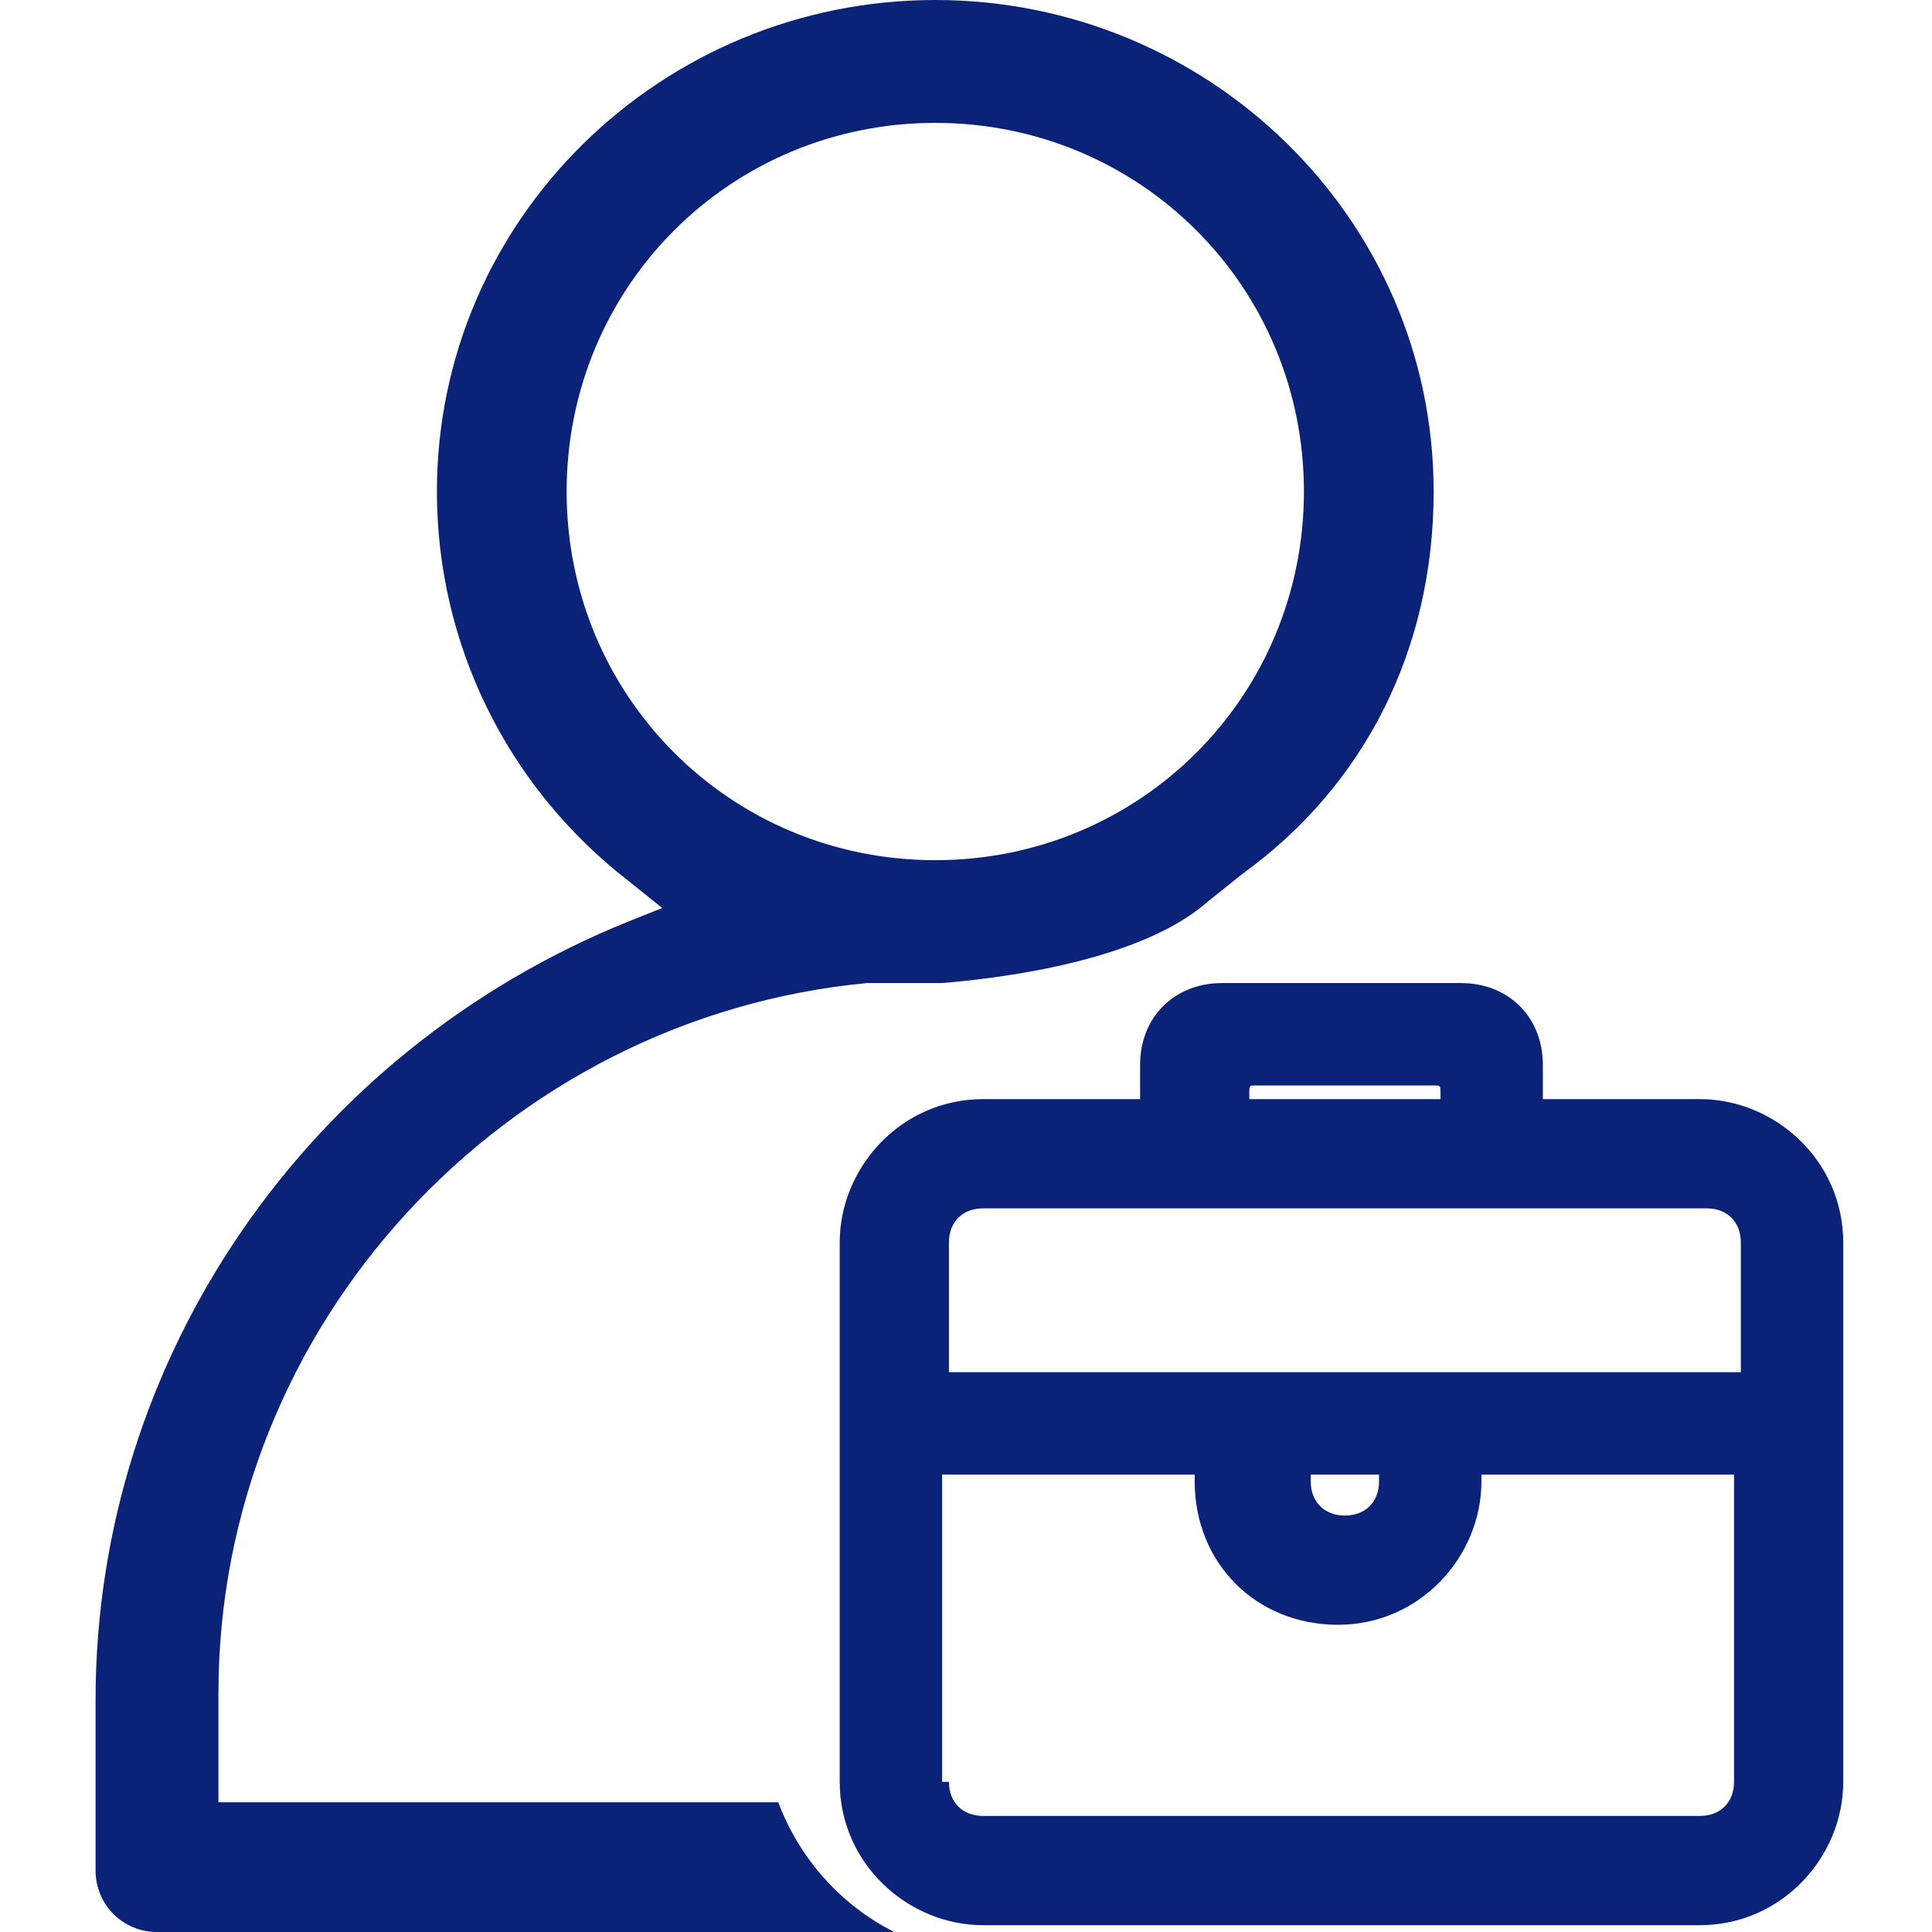 <?xml version="1.0" encoding="utf-8"?>
<!-- Generator: Adobe Illustrator 25.0.0, SVG Export Plug-In . SVG Version: 6.00 Build 0)  -->
<svg version="1.1" id="图层_1" xmlns="http://www.w3.org/2000/svg" xmlns:xlink="http://www.w3.org/1999/xlink" x="0px" y="0px"
	 viewBox="0 0 28.3 28.3" style="enable-background:new 0 0 28.3 28.3;" xml:space="preserve">
<style type="text/css">
	.st0{fill:#0A2378;}
</style>
<g>
	<path class="st0" d="M14.4,28.2c-1.1,0-2.1-0.9-2.1-2.1v-7.9c0-1.1,0.9-2.1,2.1-2.1h2.3v-0.5c0-0.7,0.5-1.2,1.2-1.2h3.5
		c0.7,0,1.2,0.5,1.2,1.2v0.5h2.3c1.1,0,2.1,0.9,2.1,2.1v7.9c0,1.1-0.9,2.1-2.1,2.1H14.4z M13.9,26.1c0,0.3,0.2,0.5,0.5,0.5h10.5
		c0.3,0,0.5-0.2,0.5-0.5v-4.5h-3.7c0,0,0,0.1,0,0.1c0,1.1-0.9,2.1-2.1,2.1s-2.1-0.9-2.1-2.1c0,0,0-0.1,0-0.1h-3.7V26.1z M19.2,21.6
		c0,0,0,0.1,0,0.1c0,0.3,0.2,0.5,0.5,0.5c0.3,0,0.5-0.2,0.5-0.5c0,0,0-0.1,0-0.1H19.2z M25.5,20.1v-1.9c0-0.3-0.2-0.5-0.5-0.5H14.4
		c-0.3,0-0.5,0.2-0.5,0.5v1.9H25.5z M21.1,16.1V16c0-0.1,0-0.1-0.1-0.1h-2.6c-0.1,0-0.1,0-0.1,0.1v0.1H21.1z"/>
	<path class="st0" d="M13.7,0c-4,0-7.3,3.2-7.3,7.2c0,2.2,1,4.3,2.8,5.7l0.5,0.4l-0.5,0.2c-4.7,1.9-7.8,6.4-7.8,11.4v2.5
		c0,0.5,0.4,0.9,0.9,0.9h10.8c-0.8-0.4-1.4-1.1-1.7-1.9H3.2v-1.6c0-5.4,4.2-9.9,9.5-10.4l0,0c0,0,0,0,0,0c0.3,0,0.7,0,1,0
		c0.1,0,0.1,0,0.1,0c1.2-0.1,3-0.4,3.9-1.2l0.5-0.4C20,11.5,21,9.5,21,7.2C21,3.2,17.7,0,13.7,0z M13.7,12.6c-3,0-5.4-2.4-5.4-5.4
		s2.4-5.4,5.4-5.4s5.4,2.4,5.4,5.4S16.7,12.6,13.7,12.6z"/>
</g>
</svg>
